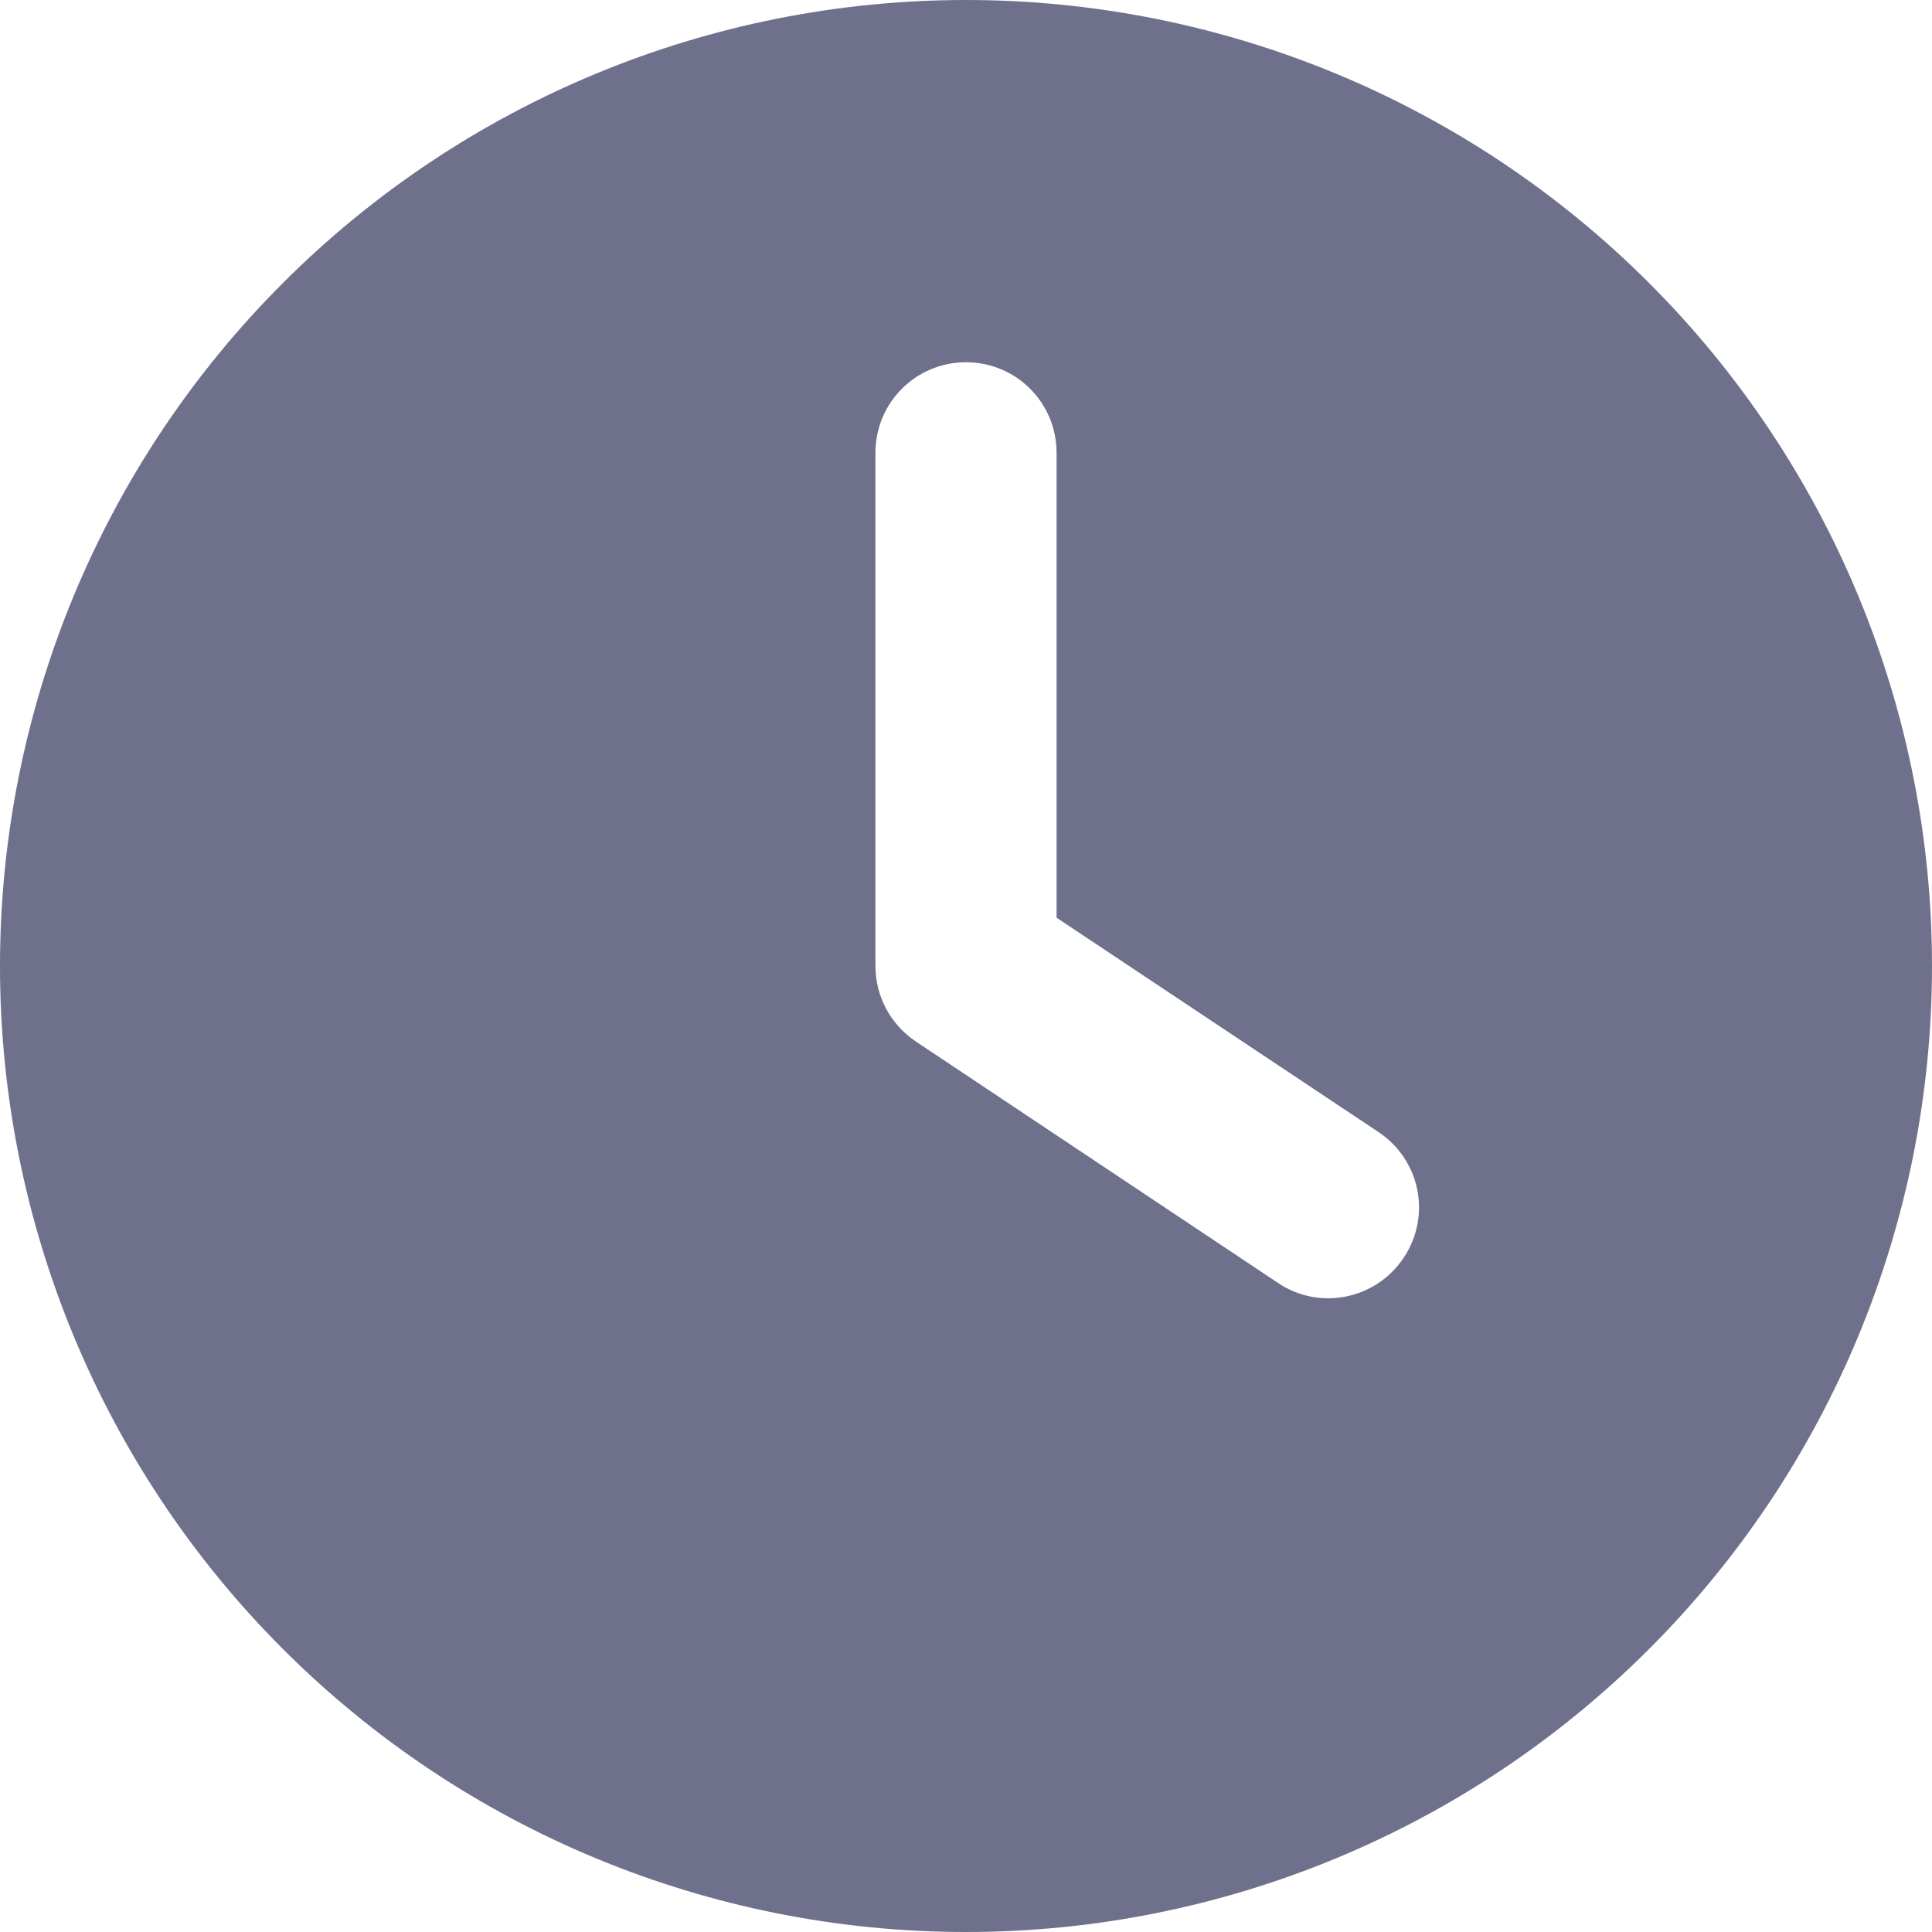 <svg preserveAspectRatio="none" width="100%" height="100%" overflow="visible" style="display: block;" viewBox="0 0 24 24" fill="none" xmlns="http://www.w3.org/2000/svg">
<path id="Vector" d="M12 0C15.183 0 18.235 1.264 20.485 3.515C22.736 5.765 24 8.817 24 12C24 15.183 22.736 18.235 20.485 20.485C18.235 22.736 15.183 24 12 24C8.817 24 5.765 22.736 3.515 20.485C1.264 18.235 0 15.183 0 12C0 8.817 1.264 5.765 3.515 3.515C5.765 1.264 8.817 0 12 0ZM10.875 5.625V12C10.875 12.375 11.062 12.727 11.377 12.938L15.877 15.938C16.392 16.284 17.091 16.144 17.438 15.623C17.784 15.103 17.644 14.409 17.123 14.062L13.125 11.4V5.625C13.125 5.002 12.623 4.5 12 4.5C11.377 4.5 10.875 5.002 10.875 5.625Z" fill="#6F708B"/>
</svg>
